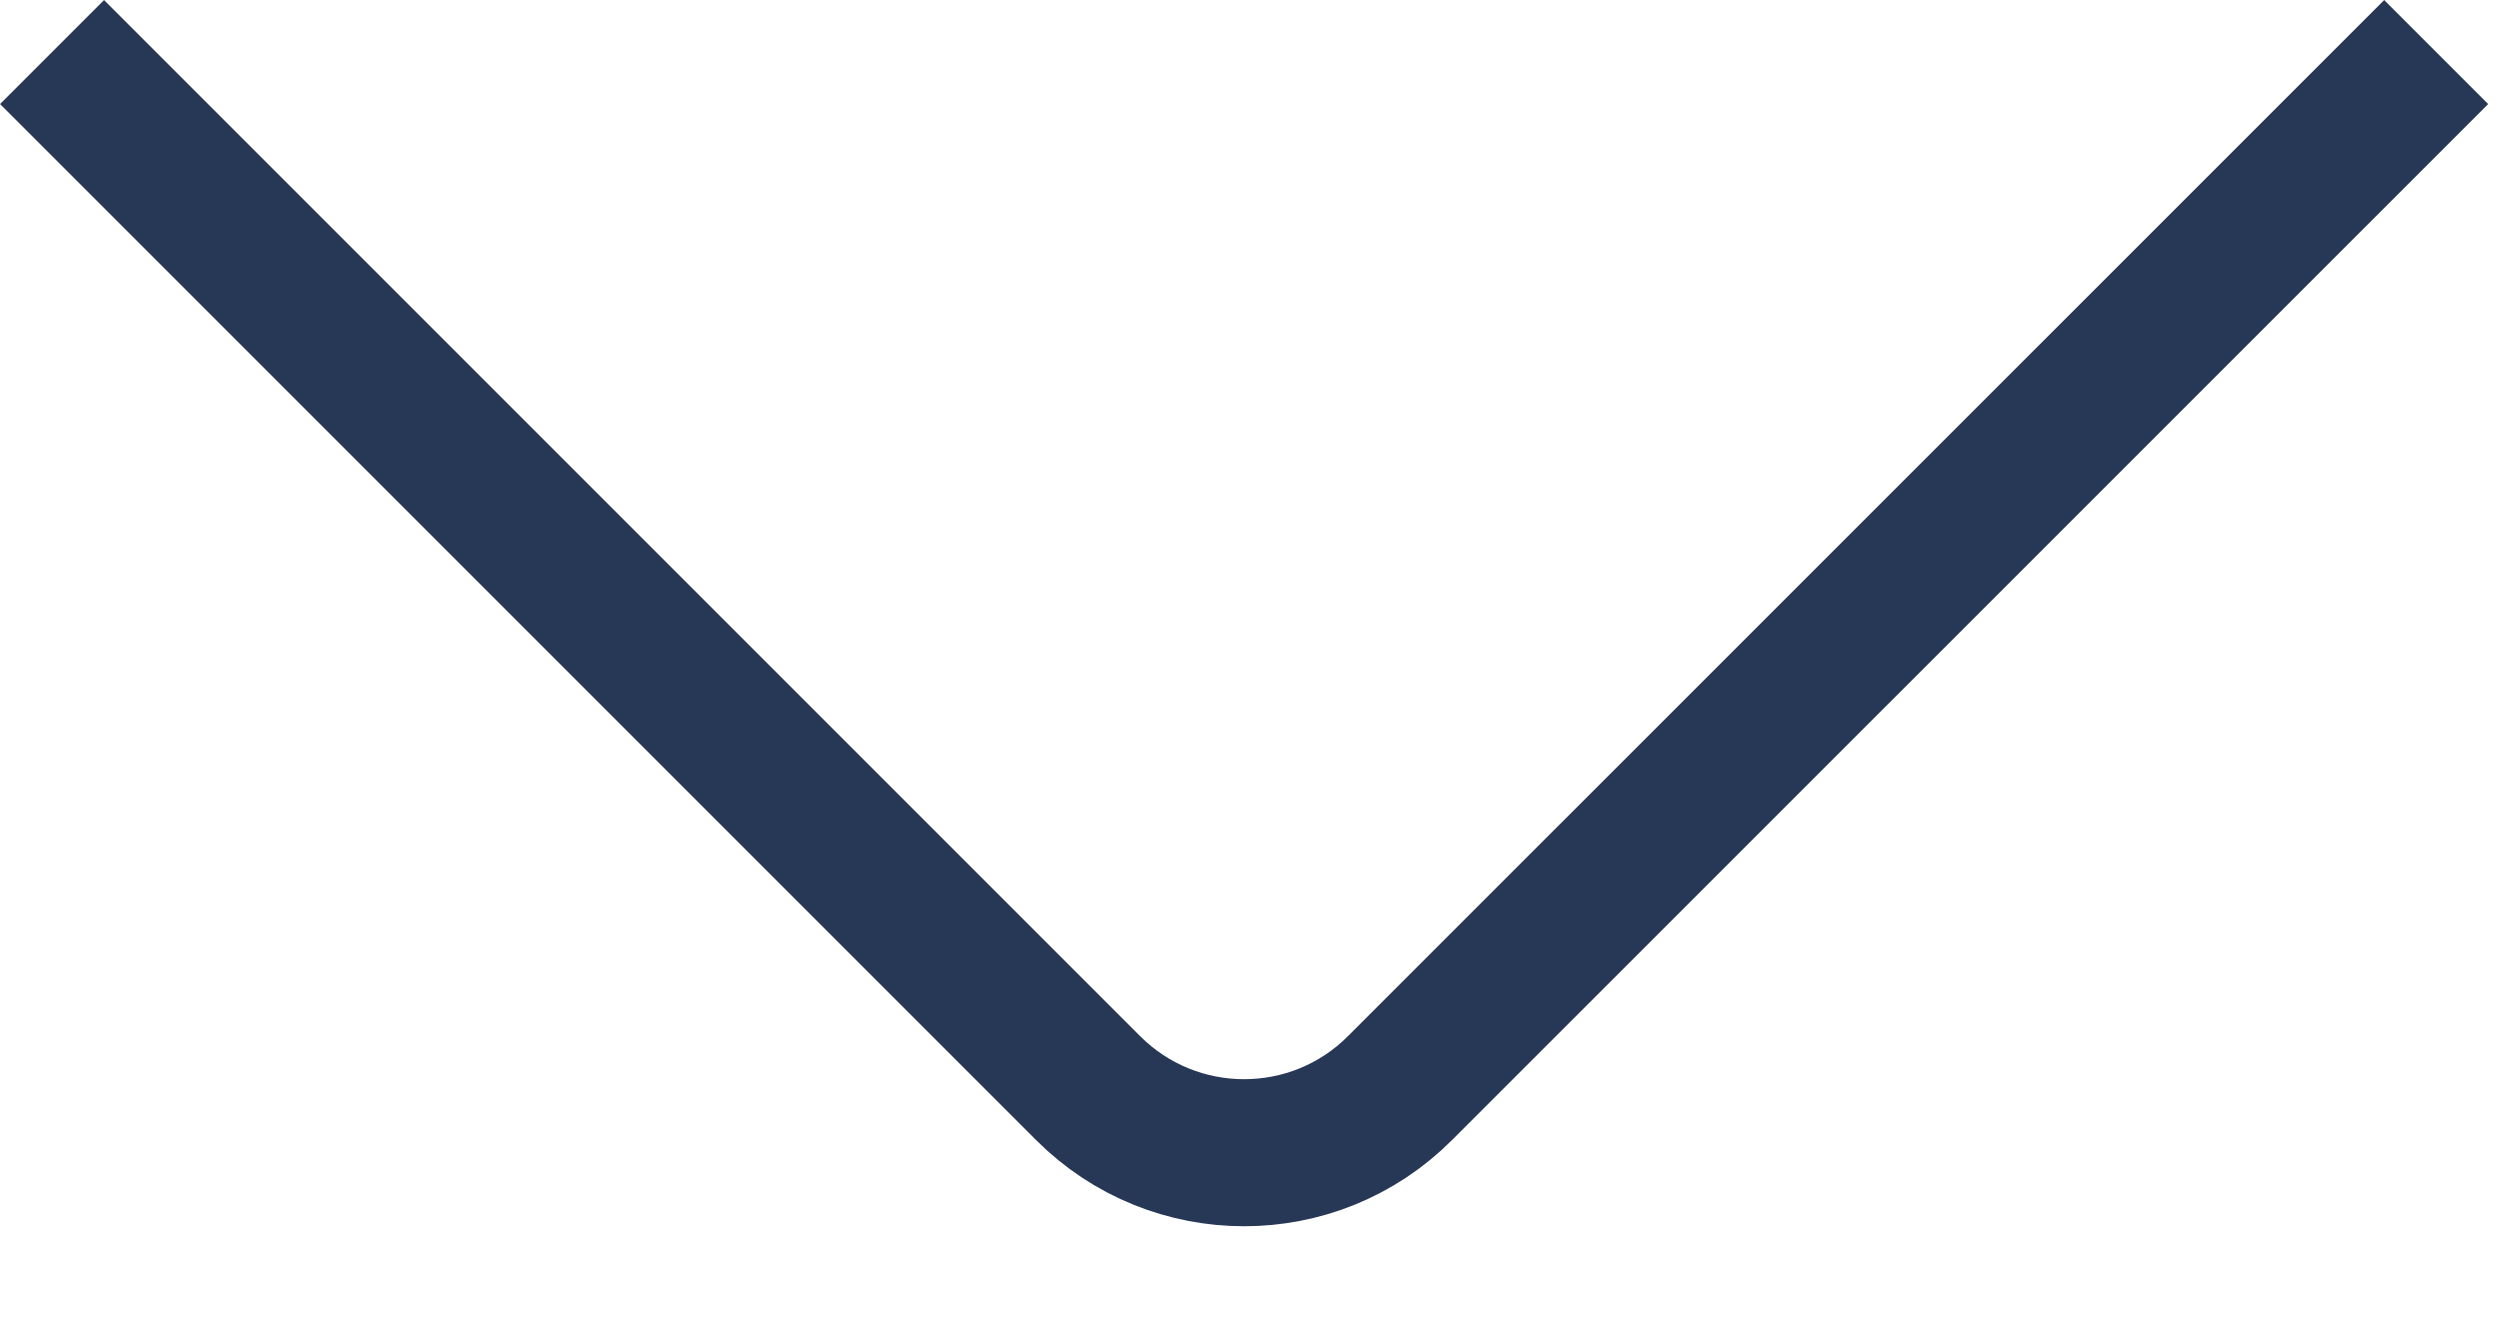<svg width="17" height="9" viewBox="0 0 17 9" fill="none" xmlns="http://www.w3.org/2000/svg">
<path d="M0.354 0.354L7.399 7.399C7.985 7.985 8.935 7.985 9.52 7.399L16.566 0.354" stroke="#273756"/>
</svg>
